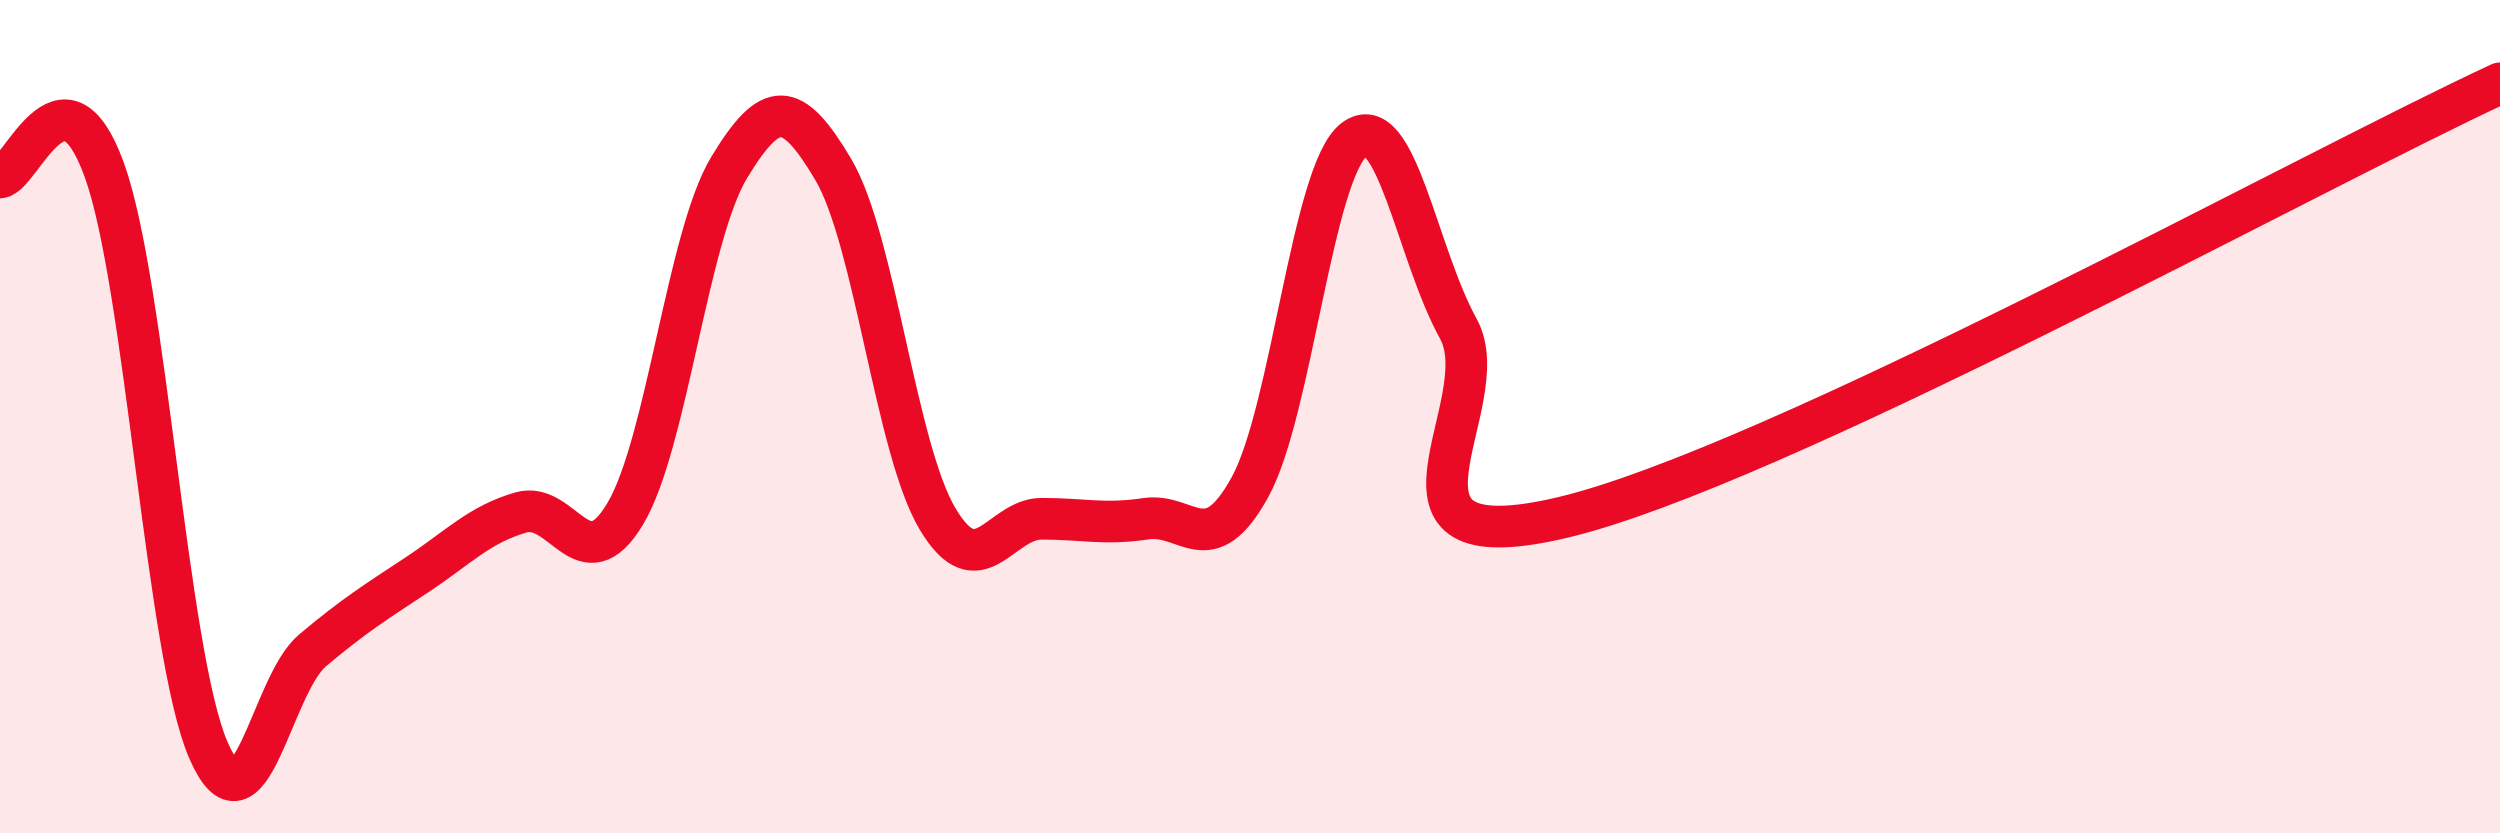 
    <svg width="60" height="20" viewBox="0 0 60 20" xmlns="http://www.w3.org/2000/svg">
      <path
        d="M 0,4.26 C 0.5,4.22 1.5,1.32 2.5,4.07 C 3.5,6.82 4,15.69 5,18 C 6,20.31 6.5,16.45 7.5,15.61 C 8.5,14.77 9,14.46 10,13.8 C 11,13.14 11.5,12.59 12.5,12.3 C 13.5,12.01 14,14 15,12.34 C 16,10.68 16.5,5.67 17.5,4.02 C 18.5,2.37 19,2.38 20,4.07 C 21,5.76 21.5,10.77 22.5,12.45 C 23.5,14.13 24,12.45 25,12.45 C 26,12.45 26.5,12.6 27.5,12.45 C 28.5,12.3 29,13.51 30,11.69 C 31,9.87 31.5,4.11 32.5,3.35 C 33.5,2.59 34,6.08 35,7.89 C 36,9.7 32.5,13.6 37.5,12.42 C 42.5,11.24 55.5,4.08 60,2L60 20L0 20Z"
        fill="#EB0A25"
        opacity="0.1"
        stroke-linecap="round"
        stroke-linejoin="round"
      />
      <path
        d="M 0,4.26 C 0.5,4.22 1.5,1.32 2.5,4.07 C 3.5,6.82 4,15.69 5,18 C 6,20.31 6.5,16.45 7.5,15.61 C 8.5,14.77 9,14.46 10,13.8 C 11,13.14 11.5,12.59 12.5,12.3 C 13.5,12.01 14,14 15,12.34 C 16,10.68 16.5,5.67 17.5,4.02 C 18.5,2.37 19,2.38 20,4.07 C 21,5.76 21.5,10.77 22.5,12.45 C 23.5,14.13 24,12.45 25,12.45 C 26,12.45 26.5,12.6 27.5,12.45 C 28.5,12.3 29,13.51 30,11.69 C 31,9.87 31.5,4.11 32.5,3.35 C 33.5,2.59 34,6.08 35,7.89 C 36,9.7 32.5,13.6 37.5,12.42 C 42.5,11.24 55.5,4.08 60,2"
        stroke="#EB0A25"
        stroke-width="1"
        fill="none"
        stroke-linecap="round"
        stroke-linejoin="round"
      />
    </svg>
  